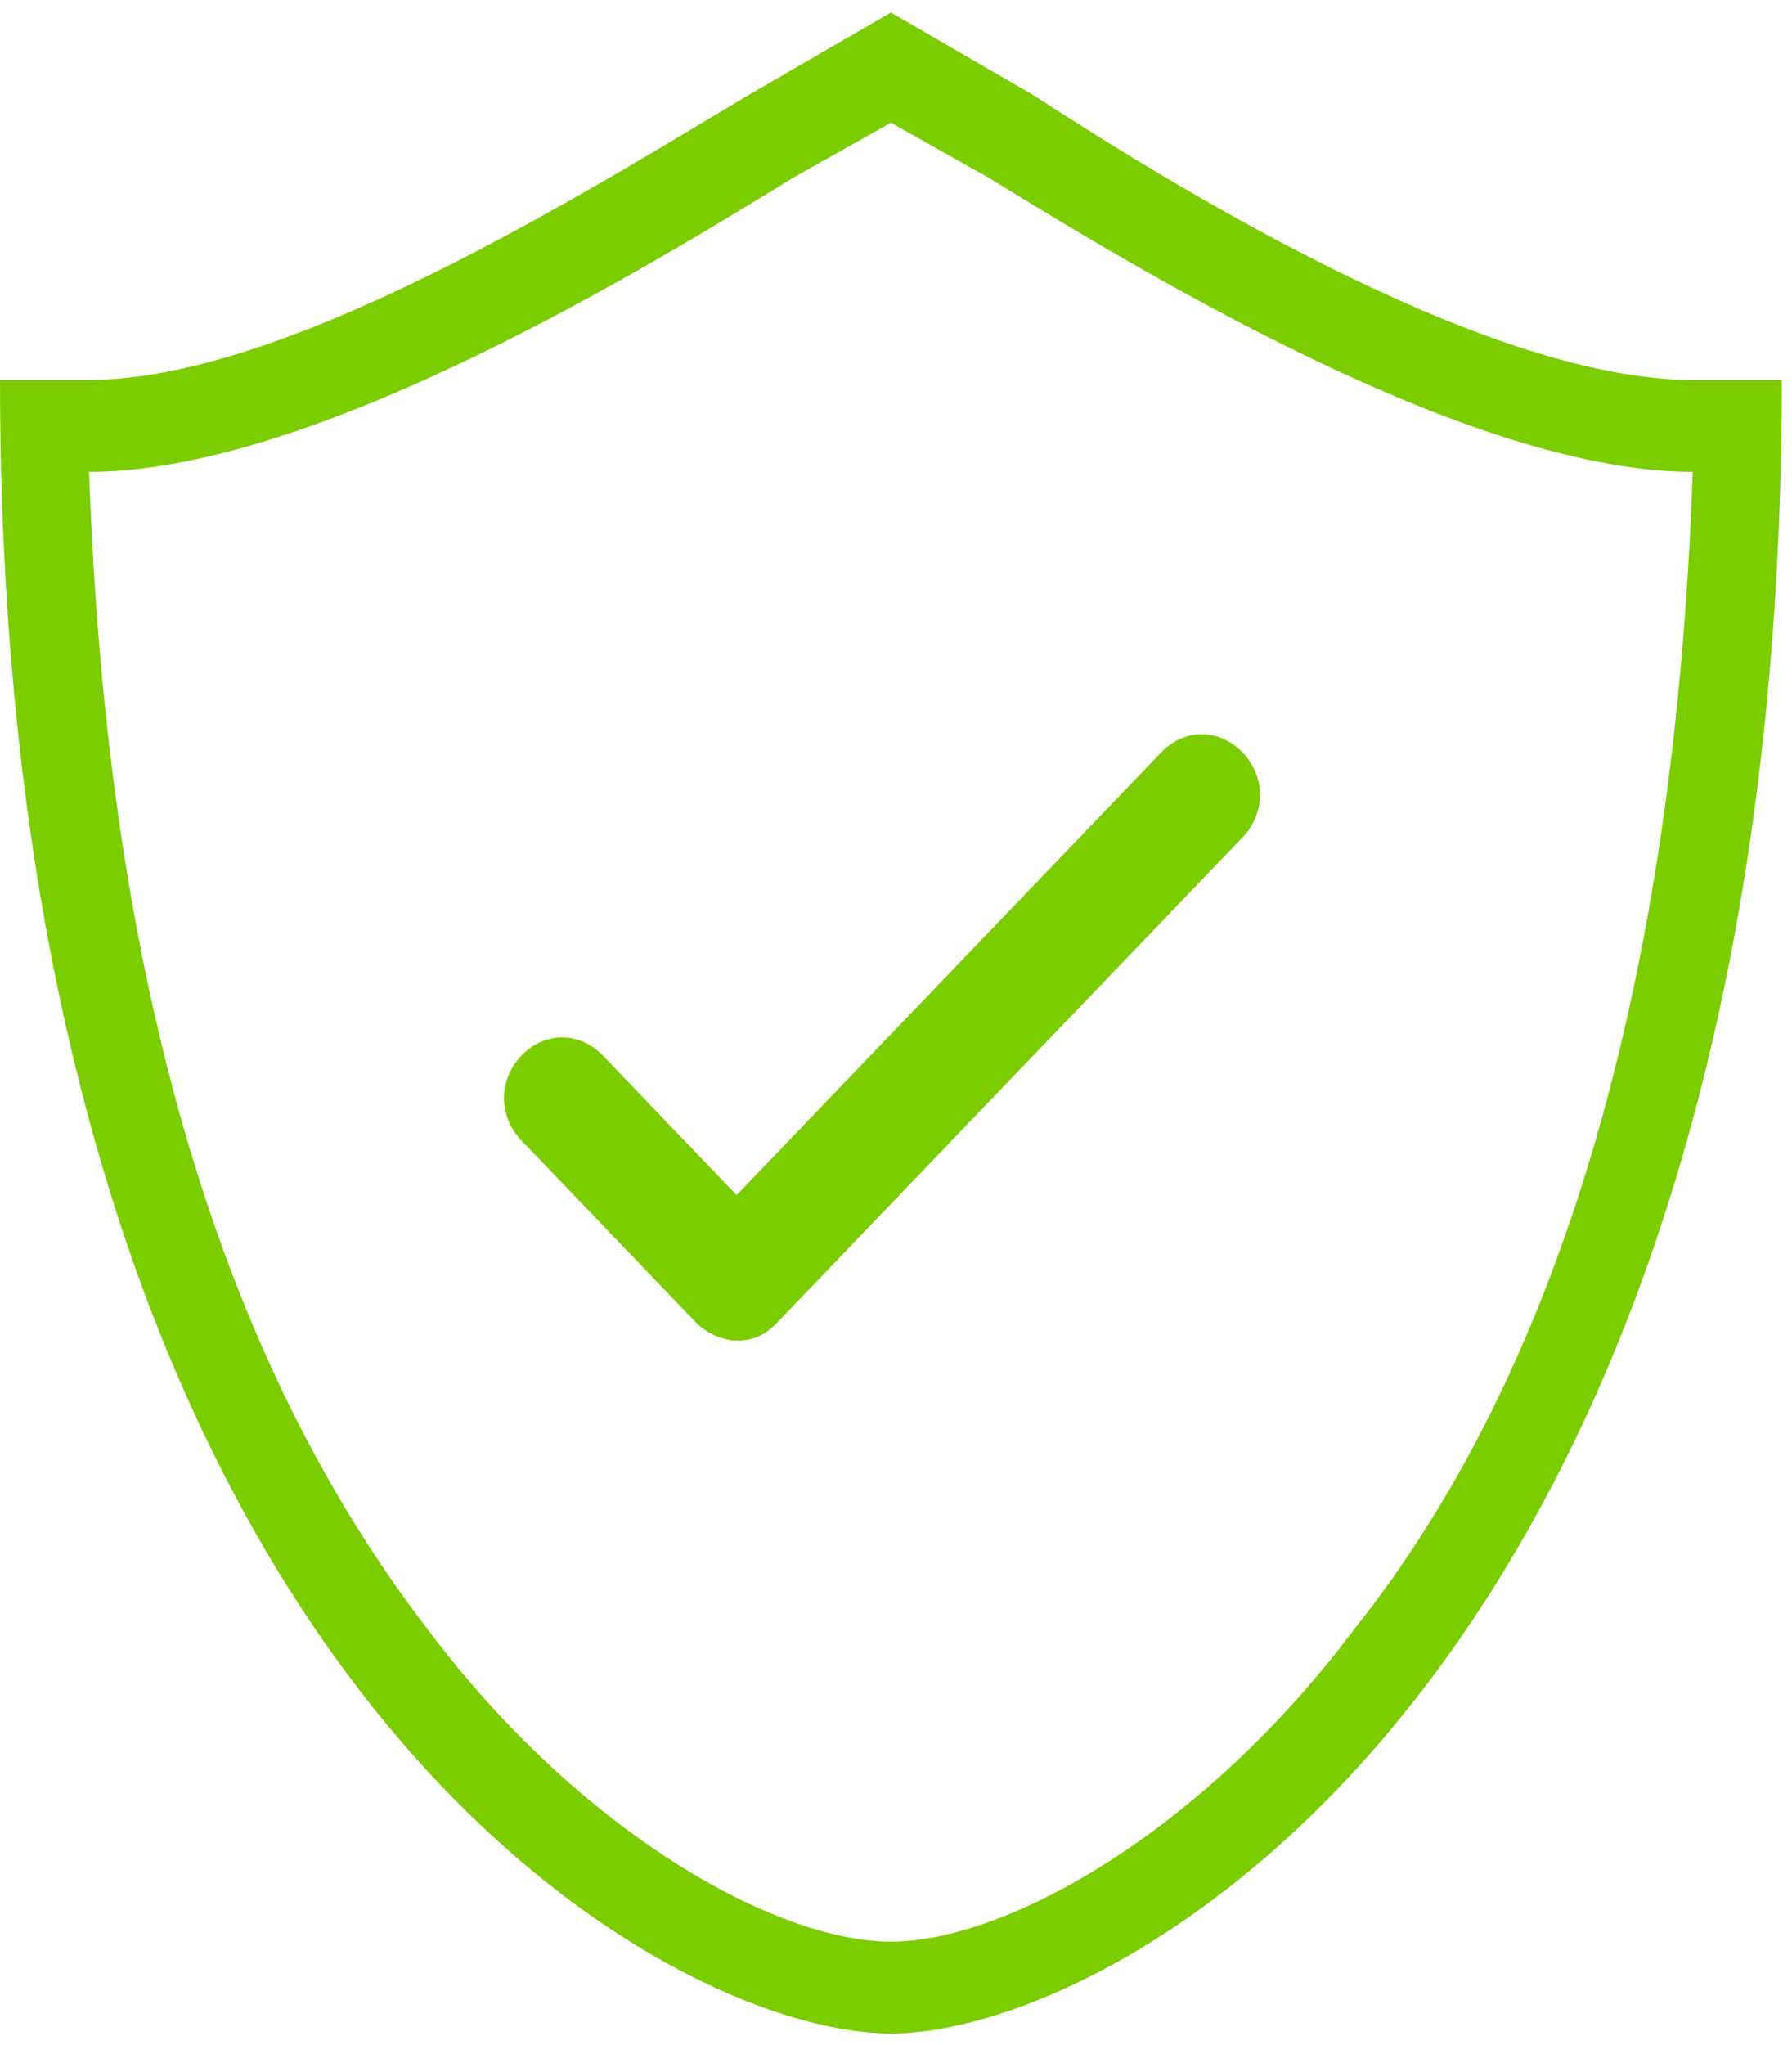 <svg width="64" height="73" viewBox="0 0 64 73" fill="none" xmlns="http://www.w3.org/2000/svg">
<path d="M60.455 13.565C53.455 13.565 42.955 7.333 36.909 3.397L31.818 0.446L26.727 3.397C20.682 7.005 10.182 13.565 3.182 13.565H0C0 59.482 23.546 72.601 31.818 72.601C40.091 72.601 63.636 59.482 63.636 13.565H60.455ZM48.364 58.17C42.955 65.386 35.955 69.322 31.818 69.322C27.682 69.322 20.682 65.386 15.273 58.17C7.955 48.659 3.818 35.212 3.182 16.845C10.818 16.845 21.955 10.285 28.318 6.349L31.818 4.381L35.318 6.349C41.682 10.285 52.818 16.845 60.455 16.845C59.818 35.212 55.682 48.987 48.364 58.17Z" fill="#7BCD00"/>
<path d="M41.469 26.865L26.308 42.667L21.531 37.688C20.7 36.822 19.454 36.822 18.623 37.688C17.792 38.554 17.792 39.853 18.623 40.719L24.854 47.213C25.269 47.646 25.892 47.862 26.308 47.862C26.931 47.862 27.346 47.646 27.762 47.213L44.377 29.895C45.208 29.029 45.208 27.731 44.377 26.865C43.546 25.999 42.3 25.999 41.469 26.865Z" fill="#7BCD00"/>
</svg>
